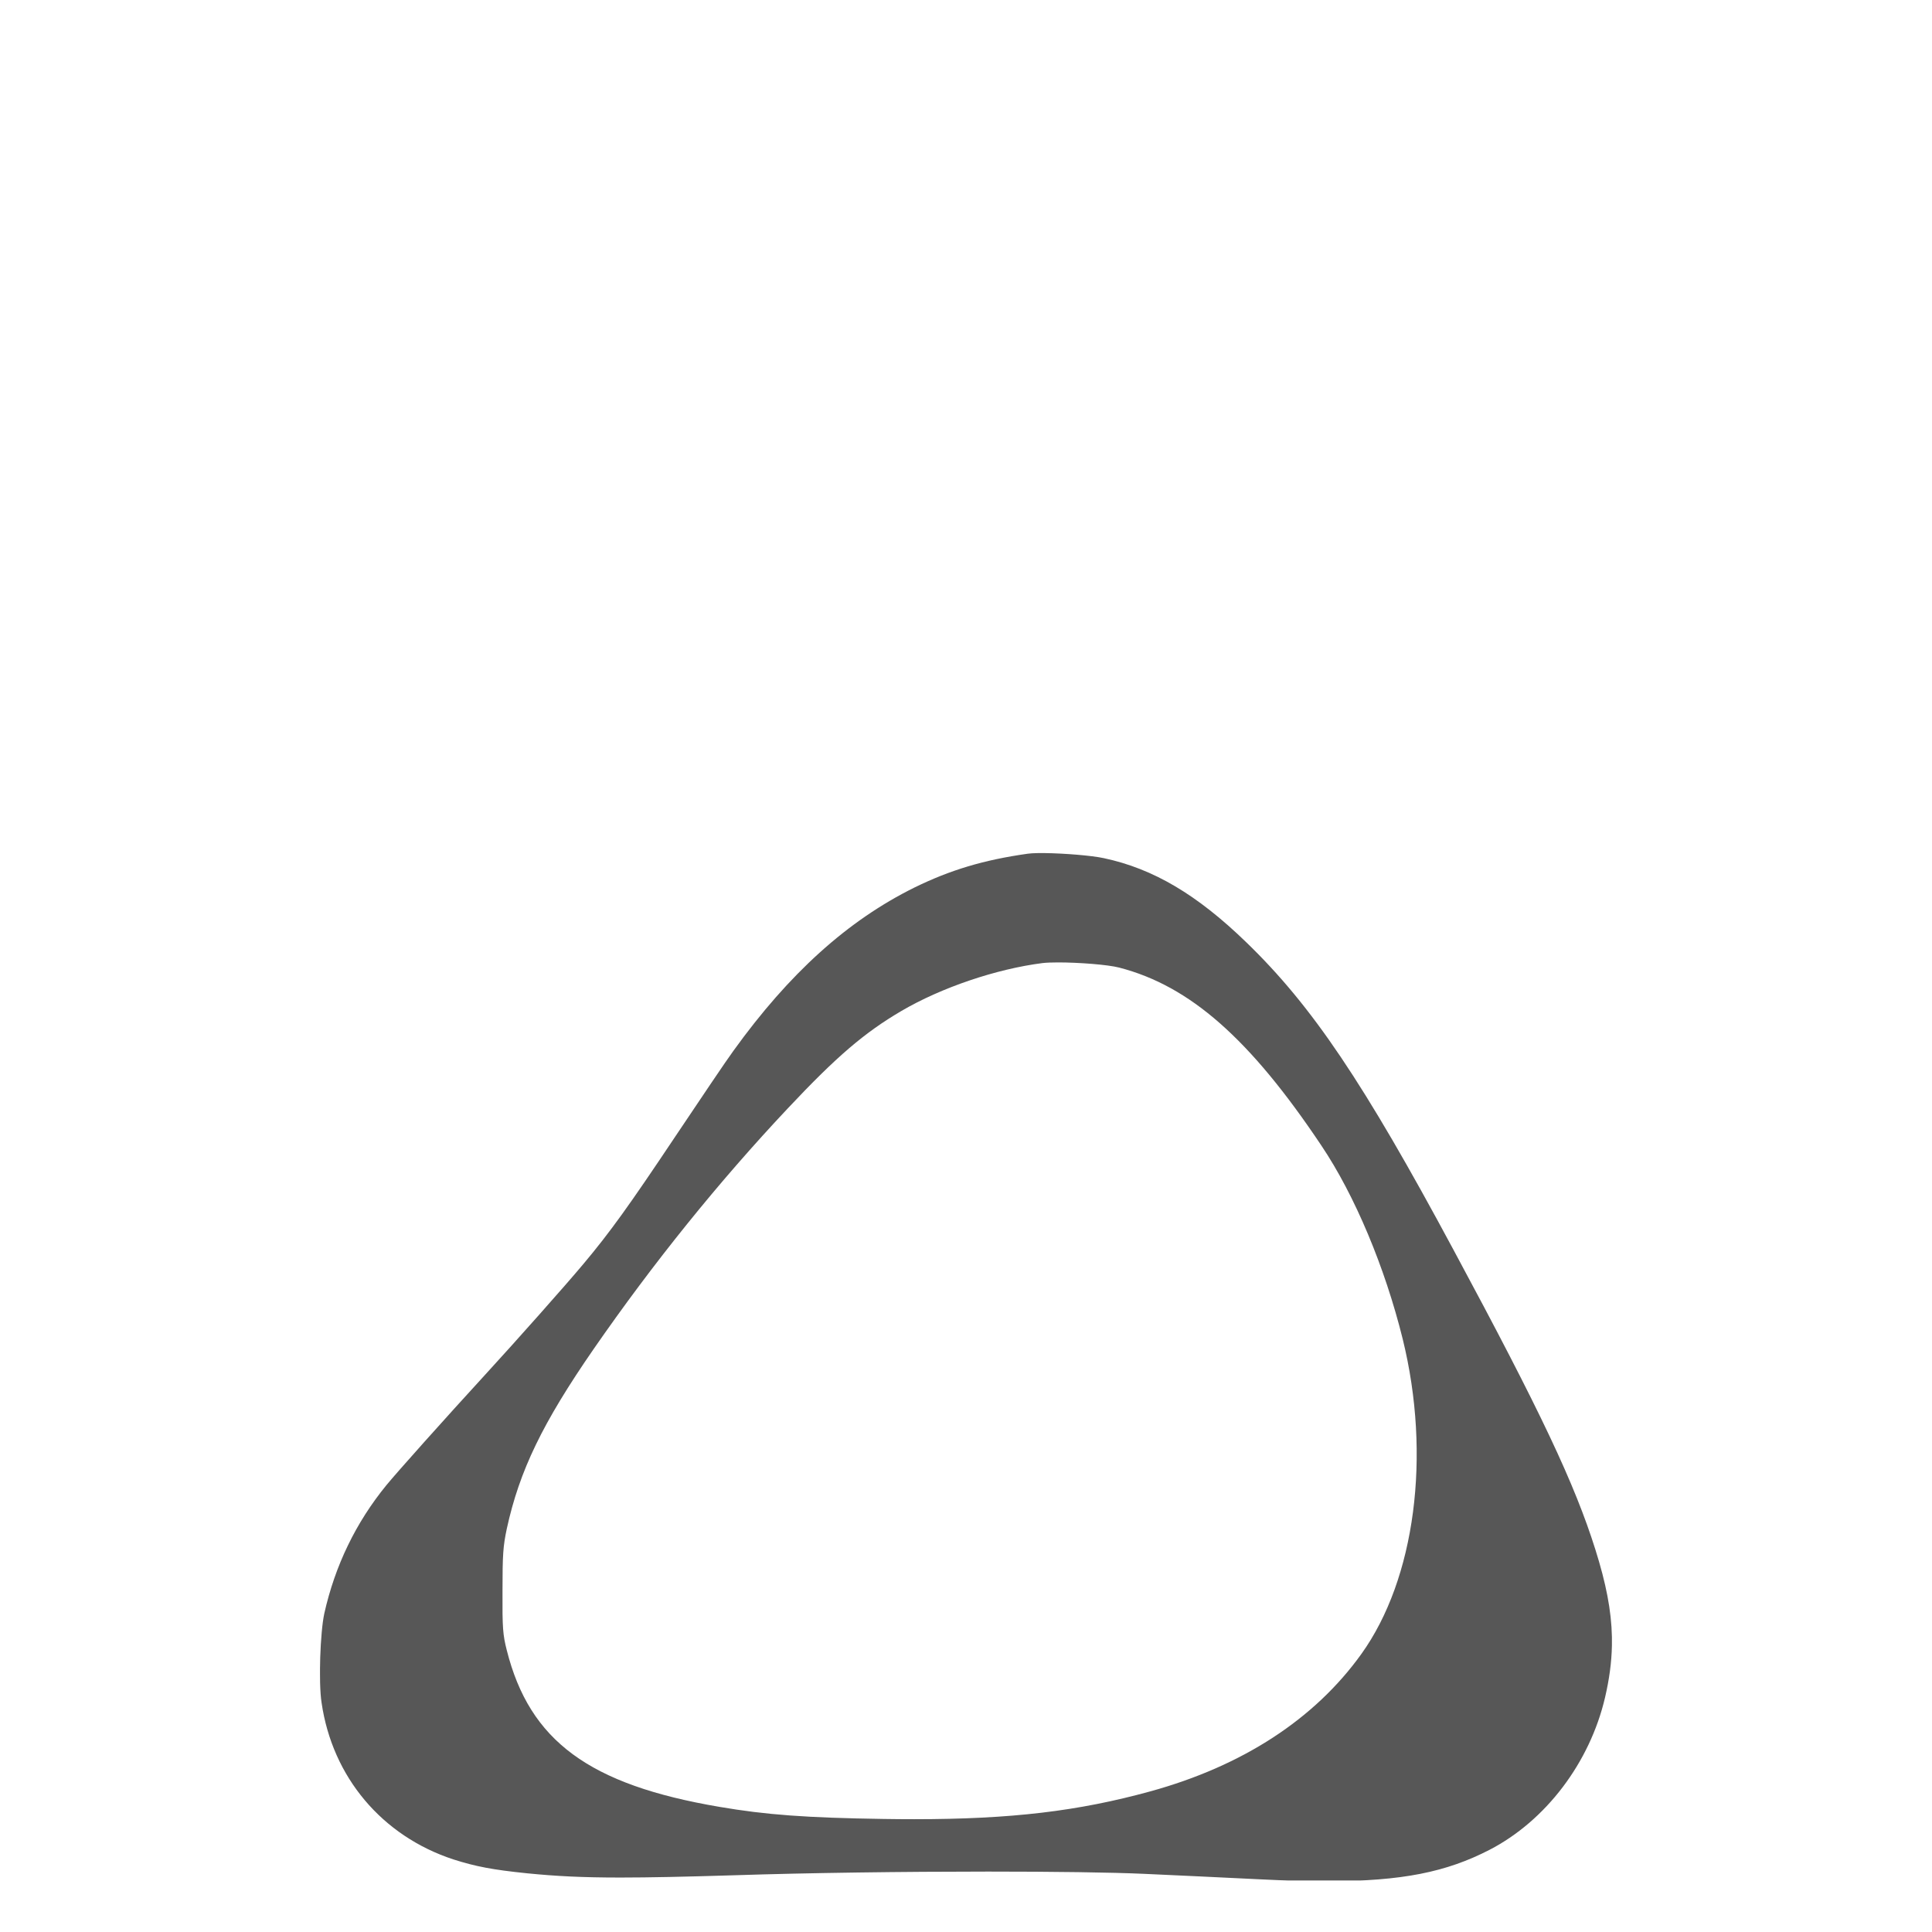 <svg version="1.0" preserveAspectRatio="xMidYMid meet" height="500" viewBox="0 0 375 375" zoomAndPan="magnify" width="500" xmlns:xlink="http://www.w3.org/1999/xlink" xmlns="http://www.w3.org/2000/svg"><defs><clipPath id="b6d5f6cb26"><path clip-rule="nonzero" d="M 62 165.582 L 312.887 165.582 L 312.887 365 L 62 365 Z M 62 165.582"></path></clipPath><clipPath id="60e73840a8"><path clip-rule="nonzero" d="M 205.383 186.805 C 209.344 186.805 215.016 187.23 217.246 187.812 C 230.977 191.371 242.609 201.617 256.453 222.316 C 262.98 232.023 268.816 245.98 272.262 259.891 C 277.836 282.527 274.691 306.496 264.227 321.055 C 255.16 333.684 241.176 342.785 223.234 347.715 C 209.32 351.539 196.312 353.105 177.445 353.105 C 175.543 353.105 173.582 353.09 171.551 353.059 C 156.496 352.832 148.727 352.266 139.621 350.707 C 114.371 346.422 102.805 337.93 98.363 320.301 C 97.609 317.344 97.496 316.012 97.535 308.809 C 97.535 301.793 97.648 300.121 98.363 296.75 C 100.828 285.445 105.305 276.199 115.238 261.828 C 126.77 245.18 139.508 229.371 152.93 215.113 C 162.41 205.027 167.793 200.438 174.961 196.227 C 182.73 191.676 193.383 188.074 202.336 186.934 C 203.086 186.844 204.145 186.805 205.375 186.805 Z M 201.461 165.582 C 200.637 165.598 199.953 165.637 199.492 165.703 C 190.891 166.914 184.402 168.887 177.5 172.266 C 164.535 178.676 153.191 188.914 142.352 203.969 C 140.984 205.828 135.941 213.336 131.086 220.578 C 122.098 234.035 118.387 239.199 113.266 245.301 C 109.781 249.473 100.148 260.316 94.266 266.727 C 86.344 275.367 77.051 285.766 75.004 288.266 C 69.055 295.547 65.031 303.887 62.945 313.18 C 62.152 316.852 61.809 326.523 62.414 330.469 C 64.5 344.918 74.133 356.363 88.008 360.914 C 92.293 362.281 95.629 362.926 102.305 363.605 C 107.906 364.164 113.004 364.43 120.426 364.43 C 126.059 364.43 133.039 364.277 142.609 363.984 C 156.785 363.516 175.488 363.273 191.789 363.273 C 204.477 363.273 215.719 363.418 222.234 363.719 C 227.883 363.984 237.93 364.438 244.605 364.777 C 249.445 365.02 253.754 365.141 257.633 365.141 C 272.18 365.141 280.77 363.355 289.121 359.047 C 300.039 353.398 308.574 342.133 311.531 329.508 C 312.355 325.969 312.809 322.695 312.871 319.406 L 312.871 317.723 C 312.766 312.598 311.723 307.312 309.672 300.801 C 305.648 288.023 299.133 274.18 282.145 242.633 C 264.625 210.023 254.691 195.273 241.914 182.91 C 232.375 173.664 223.875 168.621 214.281 166.574 C 211.895 166.051 206.508 165.629 202.781 165.582 Z M 201.461 165.582"></path></clipPath></defs><g clip-path="url(#b6d5f6cb26)"><g clip-path="url(#60e73840a8)"><path fill-rule="nonzero" fill-opacity="1" d="M 62.113 165.582 L 312.887 165.582 L 312.887 364.996 L 62.113 364.996 Z M 62.113 165.582" fill="#575757"></path></g></g></svg>